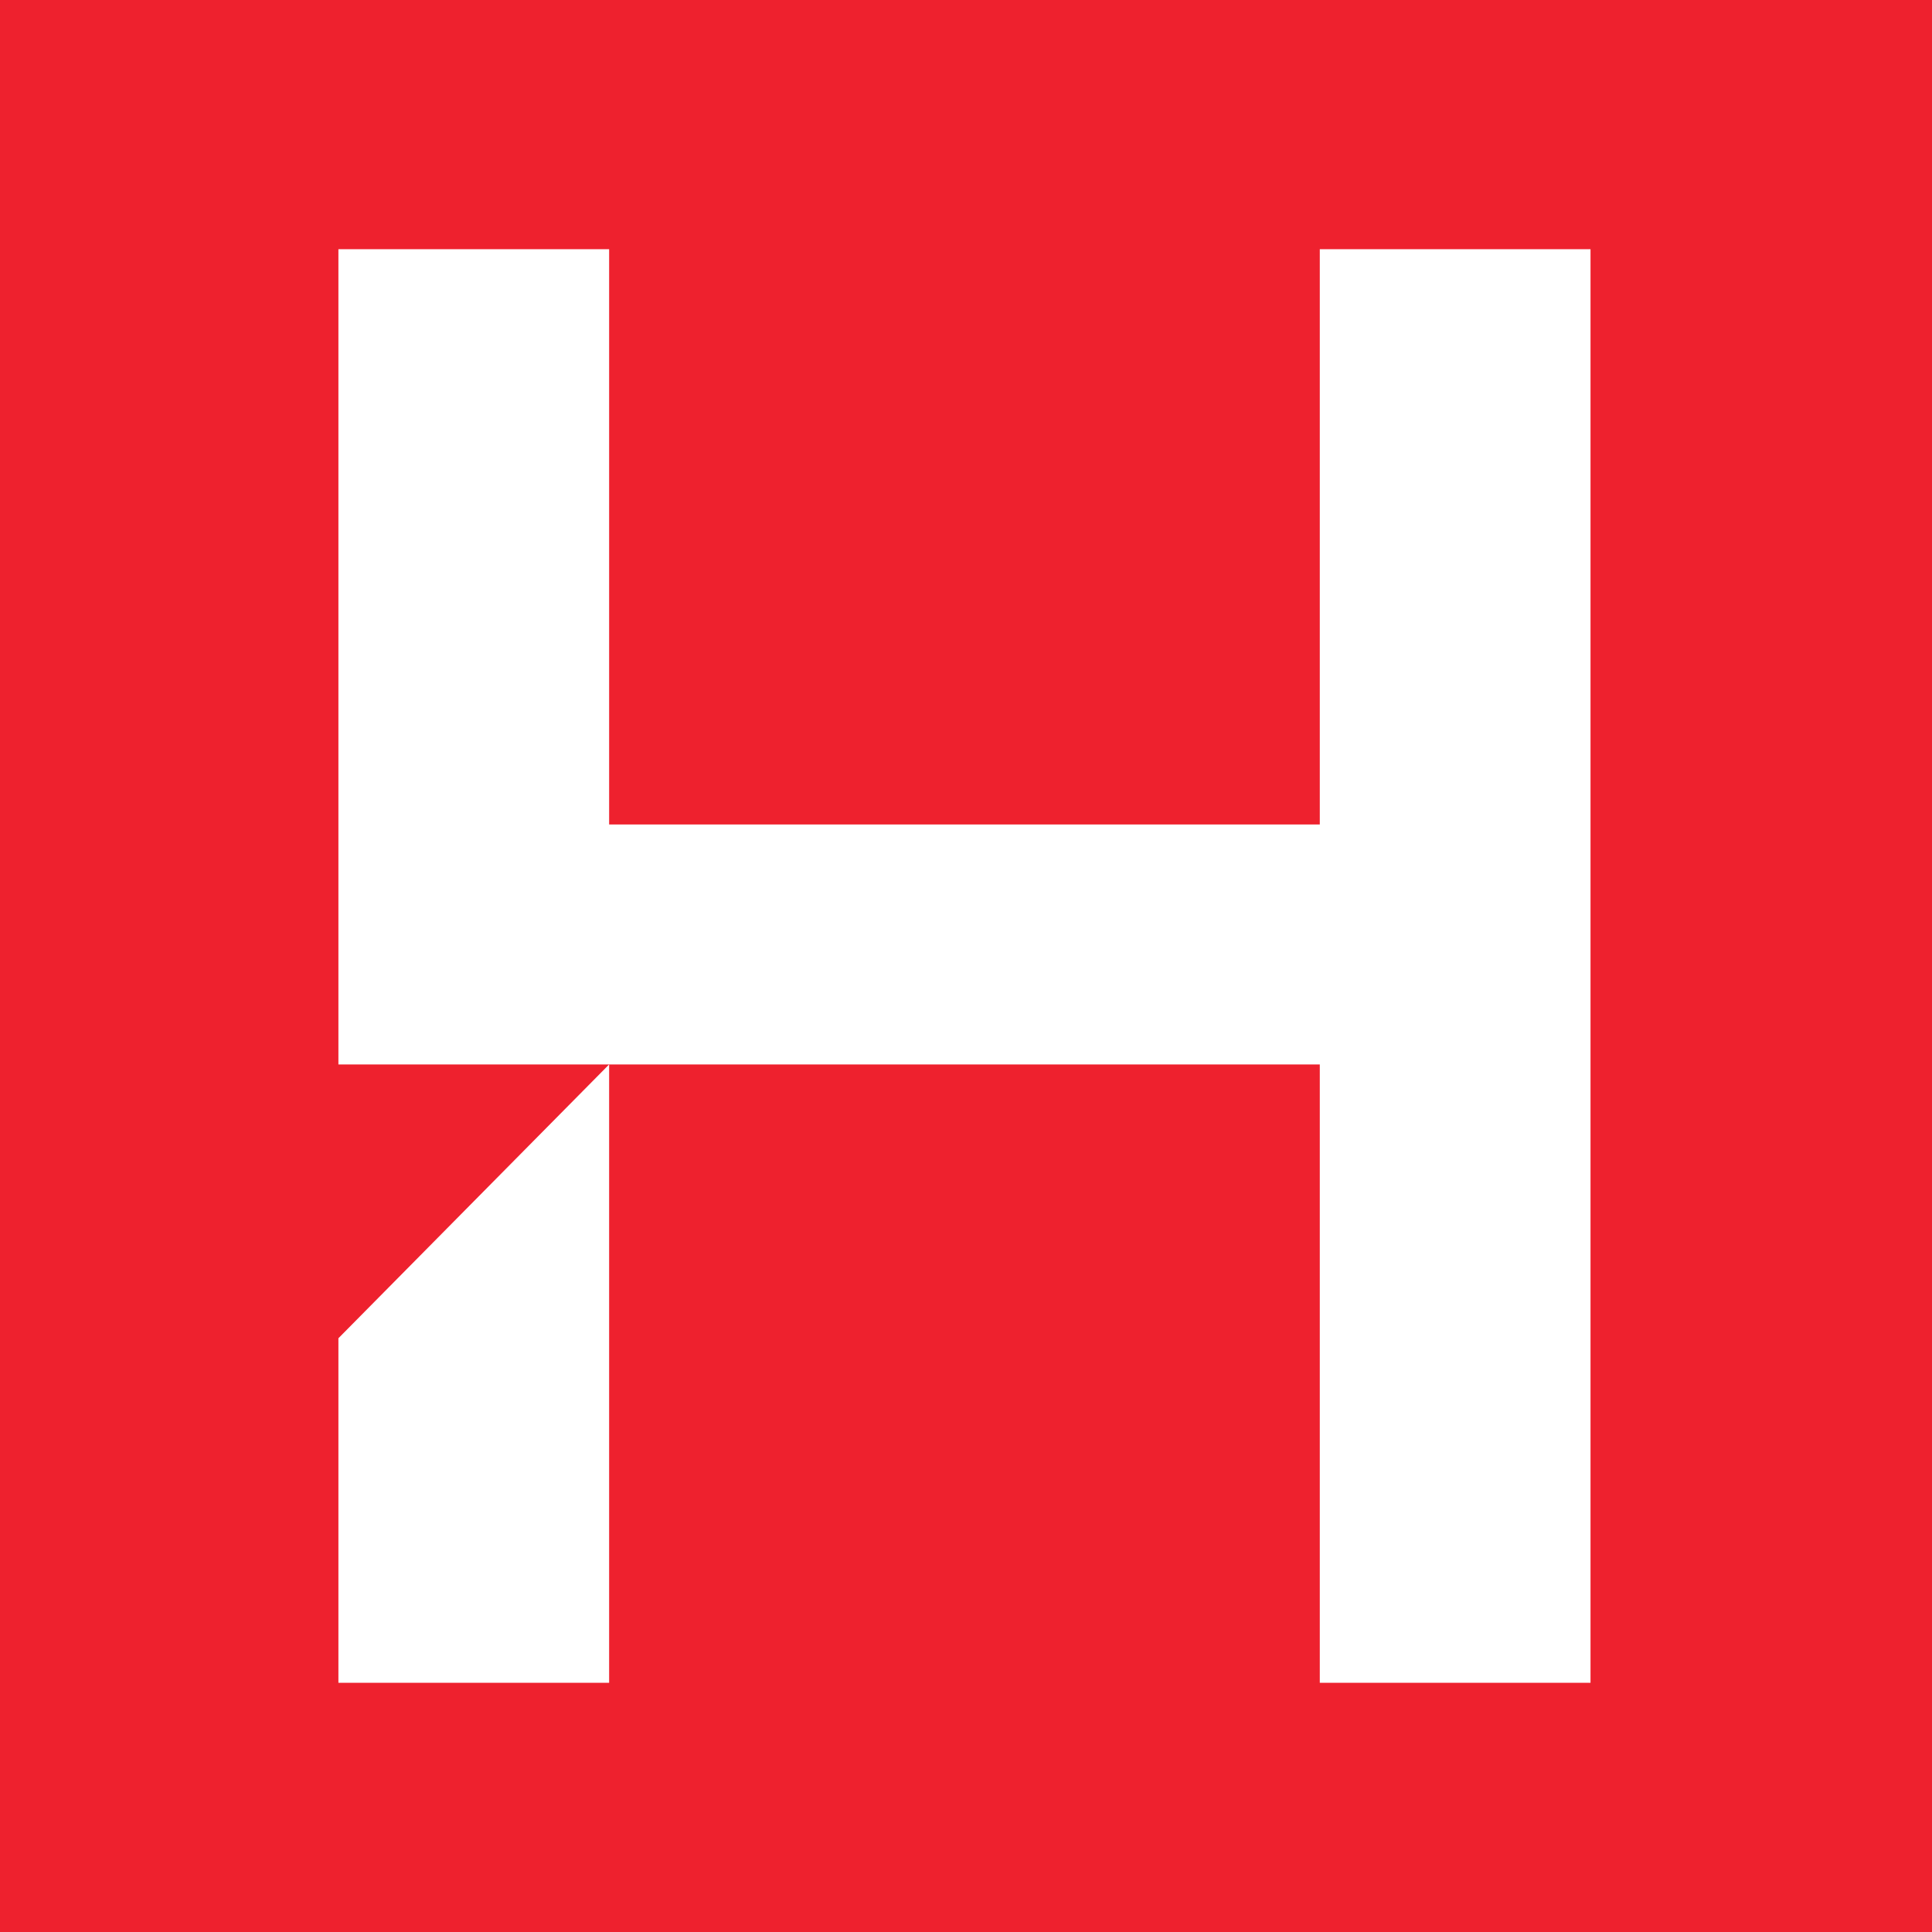 <?xml version="1.0" encoding="UTF-8"?>
<svg xmlns="http://www.w3.org/2000/svg" version="1.1" viewBox="0 0 62.8 62.8">
  <defs>
    <style>
      .cls-1 {
        fill: #fff;
      }

      .cls-2 {
        fill: #ee212e;
      }
    </style>
  </defs>
  <!-- Generator: Adobe Illustrator 28.6.0, SVG Export Plug-In . SVG Version: 1.2.0 Build 709)  -->
  <g>
    <g id="Layer_1">
      <rect class="cls-2" width="62.8" height="62.8"/>
      <g>
        <path class="cls-1" d="M11,34.6V8.1h8.8v18.7h23.1V8.1h8.8v46.6h-8.8v-20.1H11Z"/>
        <polygon class="cls-1" points="19.8 54.7 11 54.7 11 43.5 19.8 34.6 19.8 54.7"/>
      </g>
    </g>
  </g>
</svg>